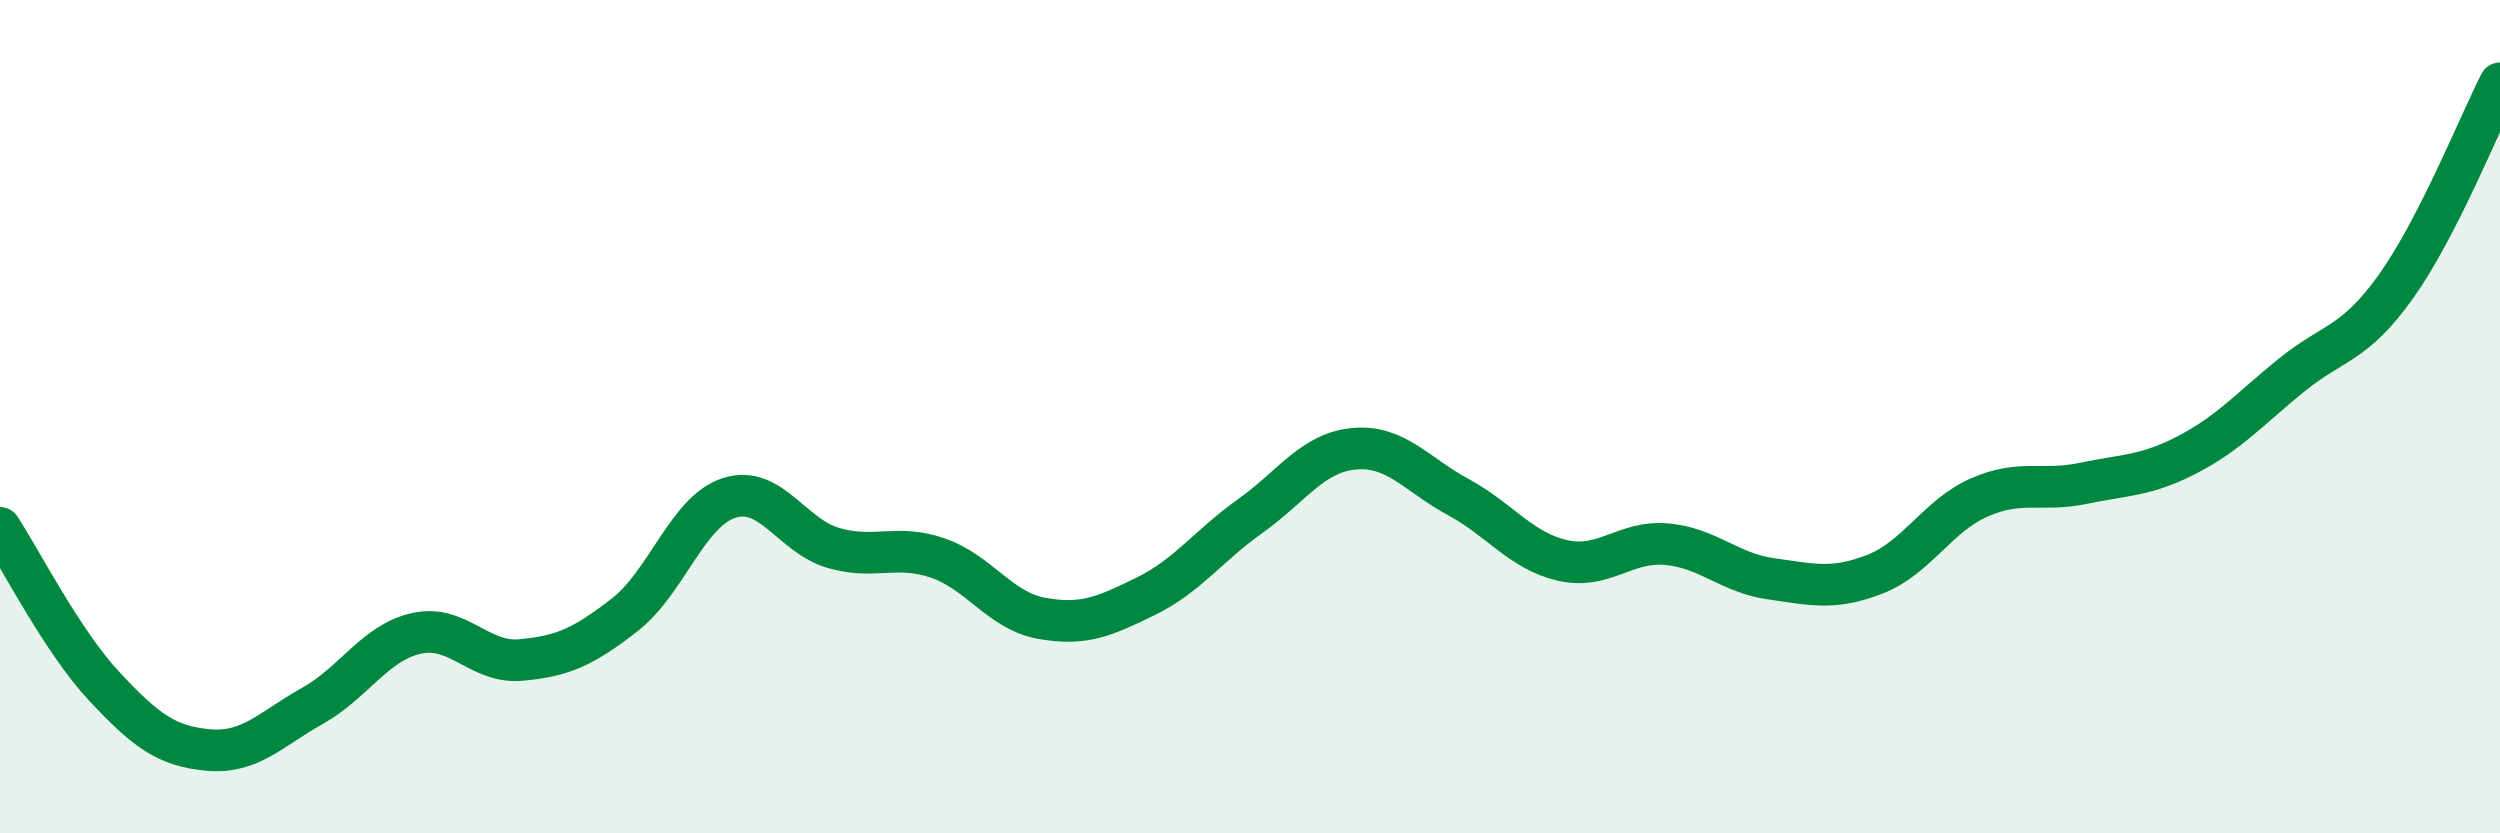 
    <svg width="60" height="20" viewBox="0 0 60 20" xmlns="http://www.w3.org/2000/svg">
      <path
        d="M 0,12.67 C 0.5,13.43 1.5,15.4 2.5,16.47 C 3.5,17.54 4,17.91 5,18 C 6,18.09 6.5,17.5 7.5,16.94 C 8.5,16.38 9,15.42 10,15.2 C 11,14.98 11.5,15.93 12.5,15.84 C 13.5,15.75 14,15.53 15,14.75 C 16,13.97 16.5,12.27 17.5,11.95 C 18.5,11.63 19,12.86 20,13.15 C 21,13.44 21.5,13.05 22.5,13.39 C 23.5,13.73 24,14.66 25,14.84 C 26,15.02 26.5,14.8 27.5,14.31 C 28.5,13.82 29,13.1 30,12.39 C 31,11.68 31.5,10.86 32.5,10.77 C 33.5,10.68 34,11.39 35,11.93 C 36,12.47 36.5,13.22 37.5,13.45 C 38.5,13.68 39,12.97 40,13.06 C 41,13.15 41.5,13.75 42.5,13.89 C 43.5,14.03 44,14.17 45,13.78 C 46,13.39 46.5,12.38 47.5,11.94 C 48.5,11.5 49,11.81 50,11.6 C 51,11.39 51.5,11.43 52.5,10.91 C 53.5,10.39 54,9.81 55,9 C 56,8.19 56.5,8.28 57.5,6.88 C 58.5,5.48 59.5,2.98 60,2L60 20L0 20Z"
        fill="#008740"
        opacity="0.1"
        stroke-linecap="round"
        stroke-linejoin="round"
      />
      <path
        d="M 0,12.67 C 0.5,13.43 1.5,15.4 2.5,16.47 C 3.5,17.54 4,17.91 5,18 C 6,18.09 6.5,17.5 7.5,16.94 C 8.5,16.38 9,15.42 10,15.2 C 11,14.98 11.5,15.93 12.5,15.84 C 13.5,15.75 14,15.53 15,14.75 C 16,13.97 16.5,12.27 17.5,11.95 C 18.5,11.63 19,12.86 20,13.15 C 21,13.44 21.5,13.05 22.5,13.39 C 23.5,13.73 24,14.66 25,14.84 C 26,15.02 26.5,14.8 27.5,14.31 C 28.5,13.82 29,13.1 30,12.39 C 31,11.68 31.5,10.86 32.5,10.77 C 33.5,10.68 34,11.39 35,11.93 C 36,12.47 36.5,13.22 37.5,13.45 C 38.5,13.68 39,12.97 40,13.06 C 41,13.15 41.5,13.75 42.5,13.89 C 43.5,14.03 44,14.17 45,13.78 C 46,13.39 46.5,12.38 47.5,11.94 C 48.5,11.5 49,11.81 50,11.6 C 51,11.39 51.5,11.43 52.5,10.91 C 53.5,10.39 54,9.81 55,9 C 56,8.19 56.5,8.28 57.5,6.88 C 58.5,5.48 59.5,2.98 60,2"
        stroke="#008740"
        stroke-width="1"
        fill="none"
        stroke-linecap="round"
        stroke-linejoin="round"
      />
    </svg>
  